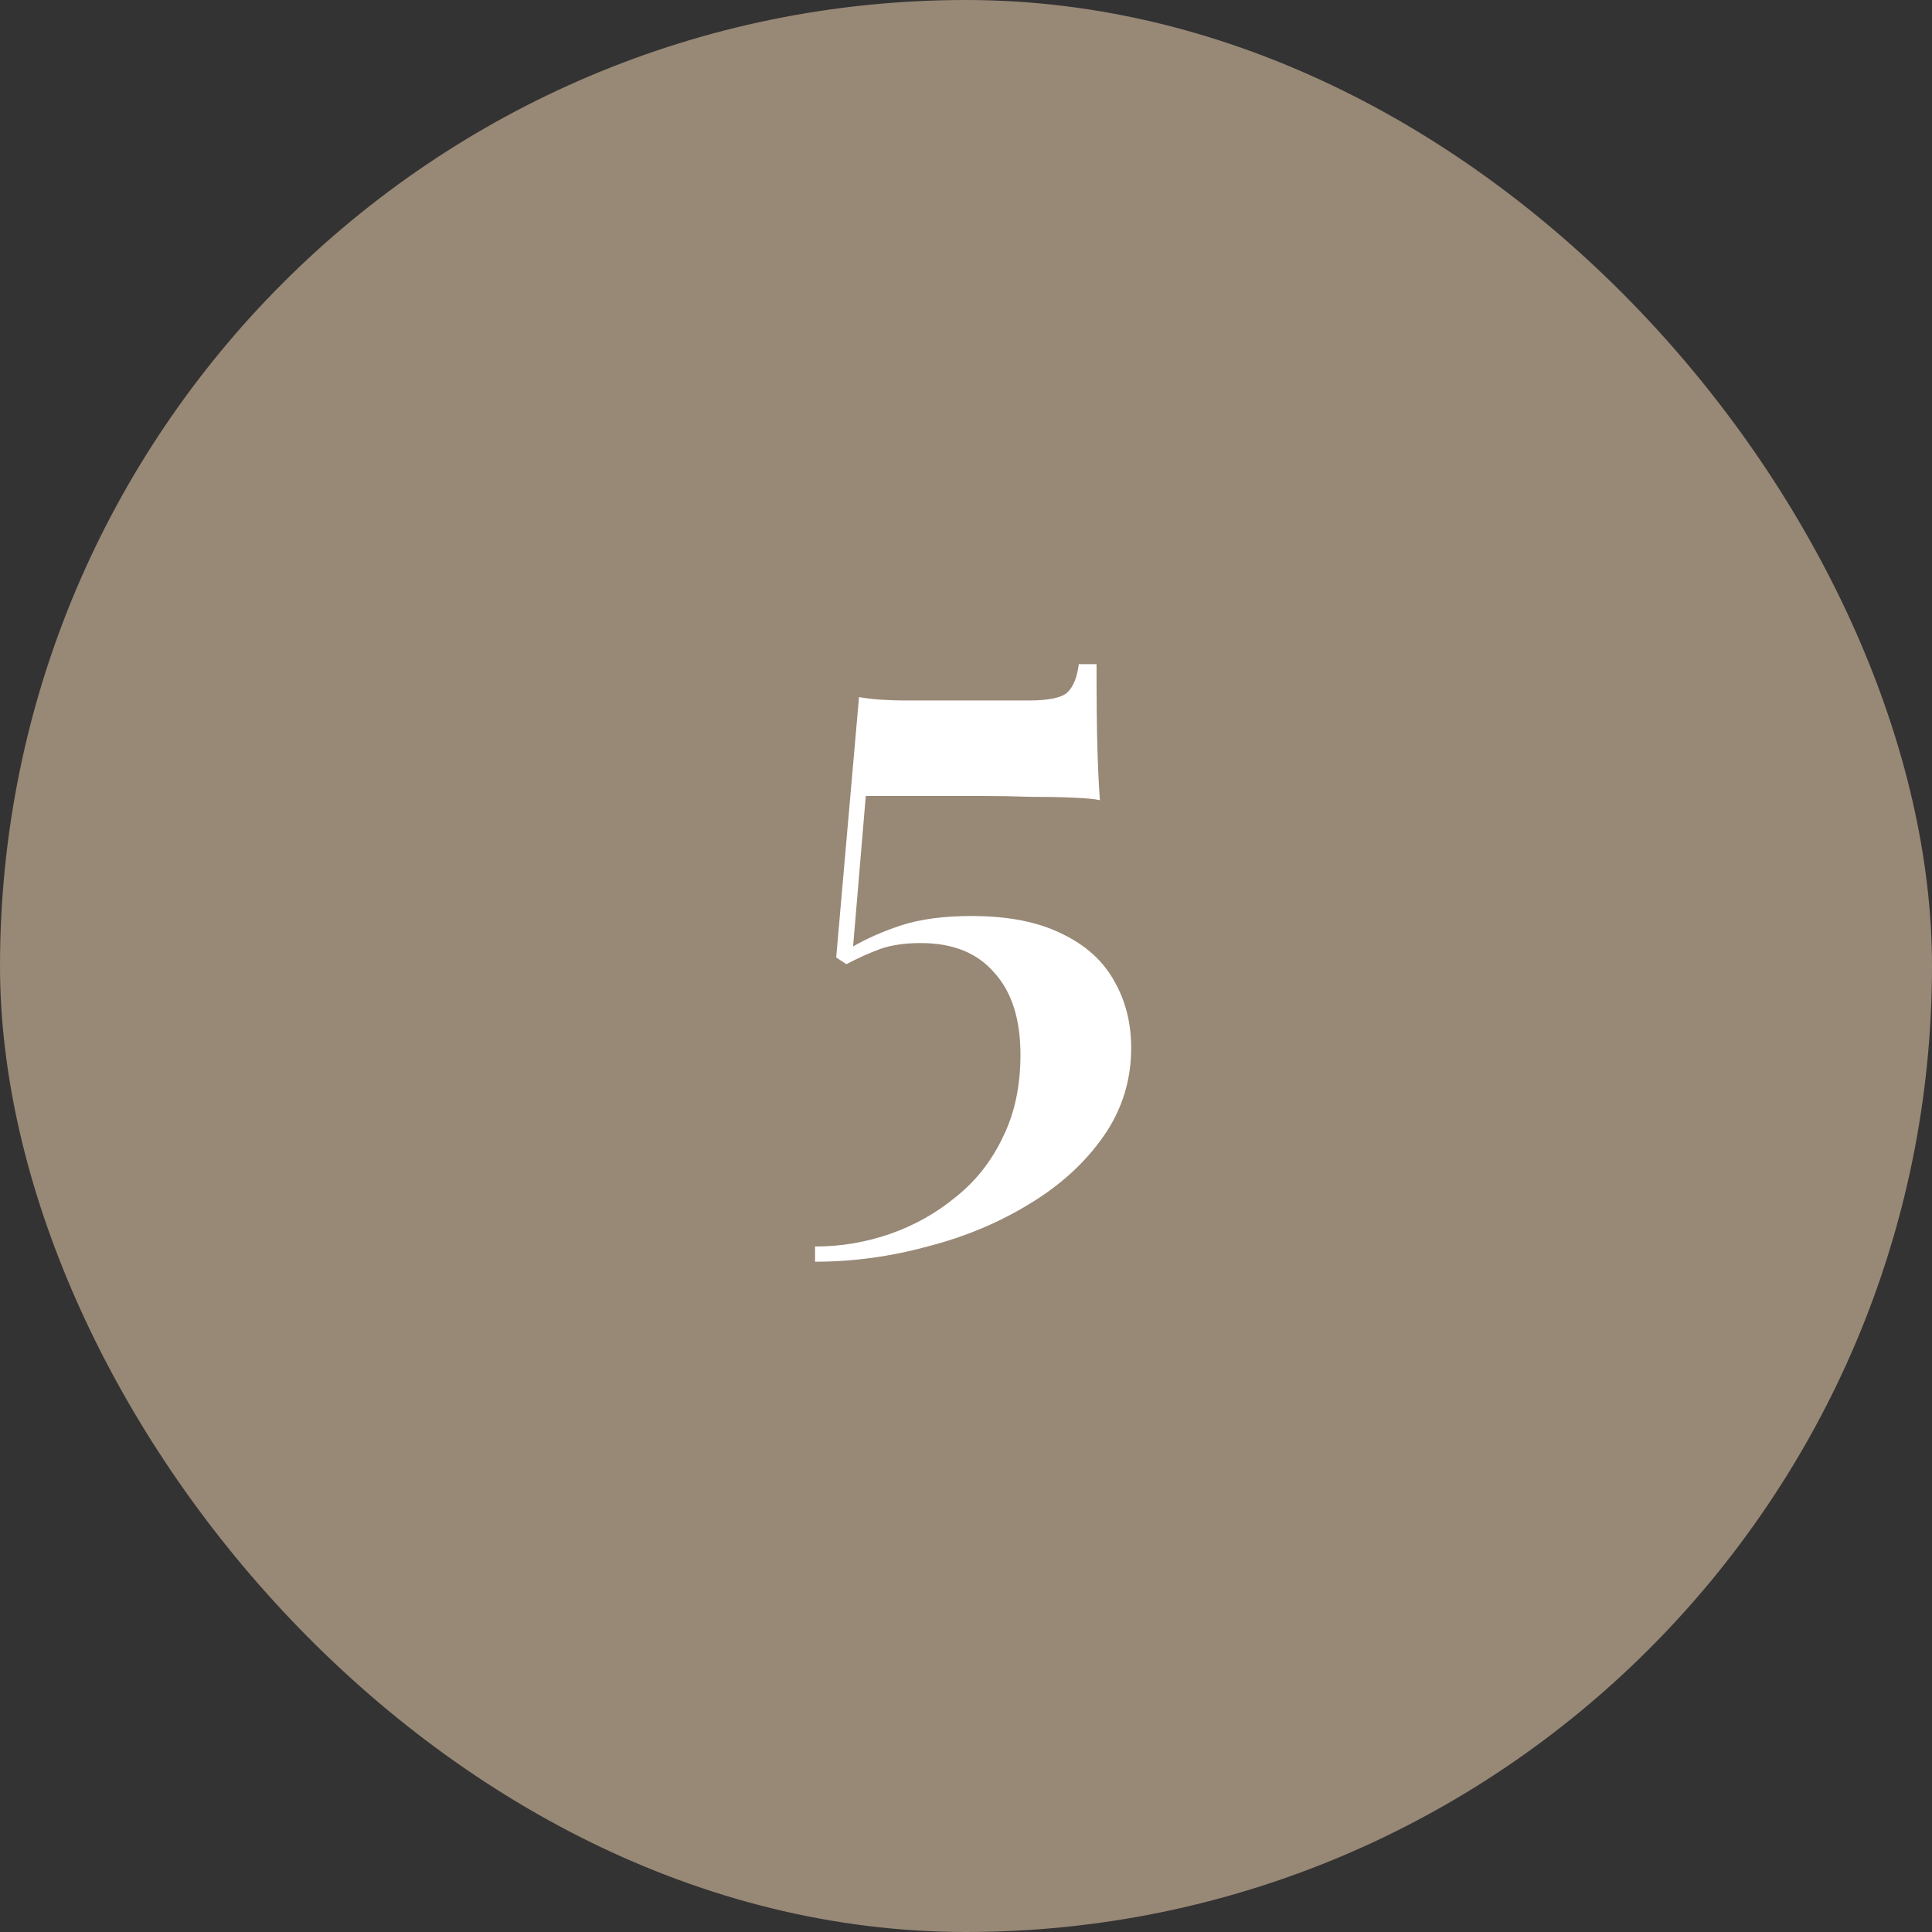 <svg width="64" height="64" viewBox="0 0 64 64" fill="none" xmlns="http://www.w3.org/2000/svg">
<rect x="0" y="0" width="64" height="64" fill="#333333" stroke="none"/>
<g id="ikona-zalety">
<rect width="64" height="64" rx="32" fill="#988876"/>
<path id="5" d="M36.324 22C36.324 23.176 36.333 24.1 36.352 24.772C36.371 25.425 36.399 26.004 36.436 26.508C36.287 26.471 35.997 26.443 35.568 26.424C35.157 26.405 34.681 26.396 34.14 26.396C33.599 26.377 33.067 26.368 32.544 26.368H28.68L28.26 31.352C28.708 31.091 29.24 30.857 29.856 30.652C30.491 30.447 31.265 30.344 32.18 30.344C33.393 30.344 34.392 30.54 35.176 30.932C35.96 31.305 36.539 31.828 36.912 32.5C37.285 33.153 37.472 33.891 37.472 34.712C37.472 35.795 37.164 36.775 36.548 37.652C35.932 38.529 35.111 39.276 34.084 39.892C33.076 40.508 31.956 40.975 30.724 41.292C29.492 41.628 28.251 41.796 27 41.796V41.292C27.859 41.292 28.689 41.152 29.492 40.872C30.295 40.592 31.023 40.181 31.676 39.64C32.329 39.117 32.843 38.464 33.216 37.68C33.608 36.896 33.804 35.981 33.804 34.936C33.804 33.76 33.515 32.855 32.936 32.22C32.376 31.567 31.564 31.24 30.5 31.24C29.977 31.24 29.529 31.305 29.156 31.436C28.801 31.567 28.428 31.735 28.036 31.94L27.7 31.716L28.456 23.092C28.661 23.129 28.895 23.157 29.156 23.176C29.436 23.195 29.707 23.204 29.968 23.204H34.084C34.719 23.204 35.139 23.12 35.344 22.952C35.549 22.765 35.68 22.448 35.736 22H36.324Z" fill="white"/>
</g>
</svg>
